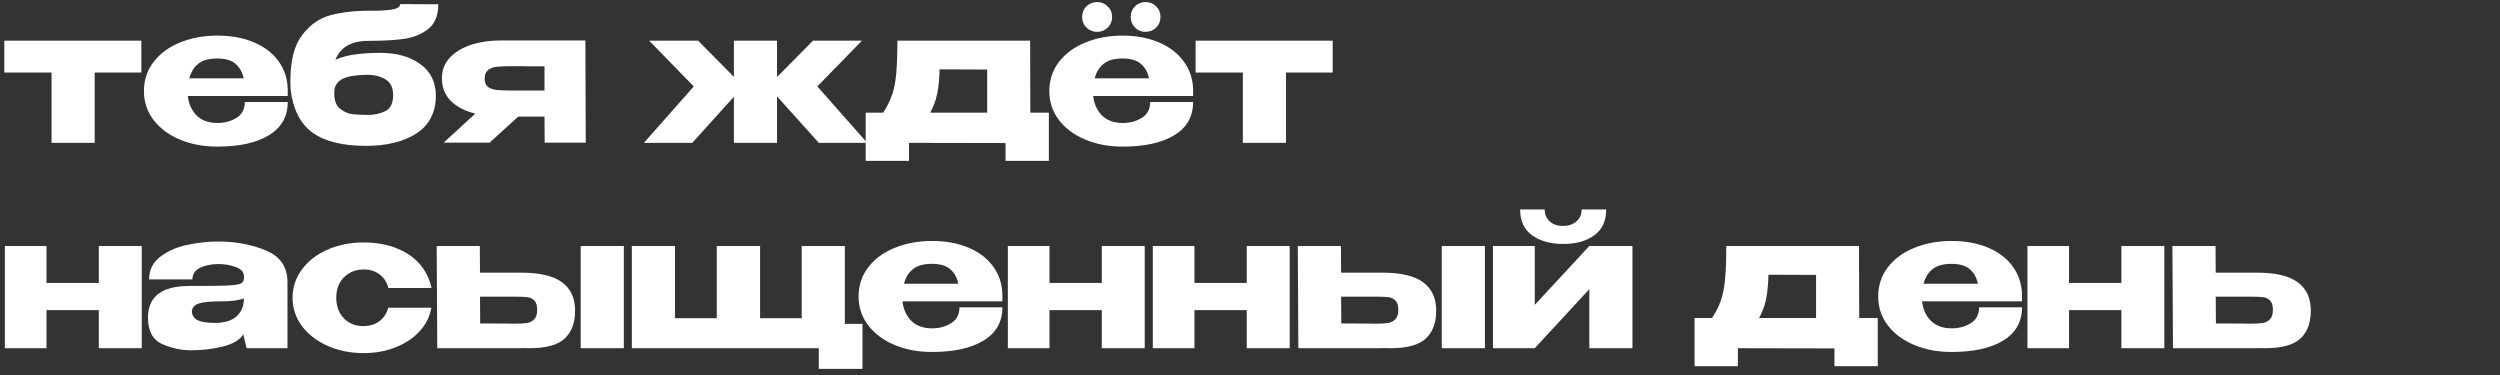 <?xml version="1.0" encoding="UTF-8"?> <svg xmlns="http://www.w3.org/2000/svg" width="280" height="42" viewBox="0 0 280 42" fill="none"><rect x="0" y="0" width="280" height="42" fill="#333333" stroke="none"/><path d="M15.834 4.555V8.125H10.605V16H5.775V8.125H0.483V4.555H15.834ZM32.227 10.75H21.034C21.132 11.632 21.461 12.36 22.021 12.934C22.595 13.494 23.372 13.774 24.352 13.774C25.15 13.774 25.857 13.585 26.473 13.207C27.103 12.815 27.418 12.22 27.418 11.422H32.227C32.227 13.046 31.527 14.285 30.127 15.139C28.741 15.993 26.809 16.42 24.331 16.42C22.805 16.42 21.419 16.161 20.173 15.643C18.927 15.125 17.94 14.397 17.212 13.459C16.484 12.507 16.12 11.422 16.12 10.204C16.12 8.972 16.477 7.887 17.191 6.949C17.919 5.997 18.906 5.269 20.152 4.765C21.412 4.247 22.805 3.988 24.331 3.988C25.899 3.988 27.271 4.24 28.447 4.744C29.637 5.248 30.561 5.962 31.219 6.886C31.877 7.796 32.213 8.867 32.227 10.099V10.204H32.269H32.227V10.75ZM24.331 6.55C23.407 6.55 22.7 6.746 22.21 7.138C21.72 7.53 21.384 8.076 21.202 8.776H27.292C27.138 8.076 26.83 7.53 26.368 7.138C25.906 6.746 25.227 6.55 24.331 6.55ZM48.817 10.708V10.729C48.803 12.605 48.075 14.012 46.633 14.95C45.205 15.874 43.322 16.336 40.984 16.336C38.38 16.336 36.392 15.846 35.02 14.866C33.648 13.886 32.822 12.269 32.542 10.015C32.528 9.805 32.521 9.49 32.521 9.07C32.521 6.788 32.962 5.073 33.844 3.925C34.726 2.763 35.79 2.021 37.036 1.699C38.296 1.363 39.759 1.195 41.425 1.195H41.467C42.069 1.223 42.776 1.195 43.588 1.111C44.414 1.027 44.827 0.81 44.827 0.46L49.09 0.481C49.09 1.699 48.726 2.609 47.998 3.211C47.284 3.799 46.388 4.177 45.31 4.345C44.232 4.499 42.881 4.576 41.257 4.576C39.353 4.576 38.121 5.283 37.561 6.697C38.247 6.389 39.01 6.186 39.85 6.088C40.69 5.976 41.593 5.92 42.559 5.92C44.435 5.92 45.94 6.34 47.074 7.18C48.222 8.006 48.803 9.175 48.817 10.687V10.708ZM41.236 12.871C41.936 12.871 42.573 12.731 43.147 12.451C43.735 12.157 44.029 11.562 44.029 10.666C44.029 9.826 43.749 9.238 43.189 8.902C42.629 8.552 41.936 8.377 41.11 8.377C39.906 8.391 39.017 8.531 38.443 8.797C37.883 9.063 37.554 9.469 37.456 10.015C37.442 10.127 37.435 10.281 37.435 10.477C37.435 11.261 37.652 11.828 38.086 12.178C38.534 12.528 38.989 12.731 39.451 12.787C39.927 12.843 40.522 12.871 41.236 12.871ZM61.005 15.979L60.984 13.06H58.044L54.831 15.979H49.687L53.236 12.724C52.059 12.43 51.142 11.954 50.484 11.296C49.827 10.624 49.498 9.791 49.498 8.797V8.713C49.498 7.887 49.77 7.159 50.316 6.529C50.877 5.899 51.654 5.409 52.648 5.059C53.656 4.709 54.81 4.534 56.112 4.534H65.562L65.605 15.979H61.005ZM57.52 7.411C56.694 7.411 56.071 7.432 55.651 7.474C55.245 7.516 54.916 7.642 54.663 7.852C54.411 8.048 54.285 8.37 54.285 8.818C54.285 9.238 54.411 9.546 54.663 9.742C54.916 9.924 55.245 10.036 55.651 10.078C56.071 10.12 56.694 10.141 57.52 10.141H57.541H60.984V7.432C59.444 7.432 58.52 7.425 58.212 7.411H57.52ZM91.542 9.679L97.128 16H91.71L87.027 10.792V16H82.197V10.834L77.535 16H72.117L77.703 9.679L72.705 4.555H78.186L82.197 8.608V4.555H87.027V8.629L91.059 4.555H96.54L91.542 9.679ZM115.395 12.619H117.474V18.016H112.623V16.021L101.808 16V18.016H96.957V12.619H98.91C99.372 11.919 99.715 11.226 99.939 10.54C100.163 9.854 100.31 9.07 100.38 8.188C100.464 7.306 100.506 6.095 100.506 4.555H115.374L115.395 12.619ZM105.231 7.768C105.203 8.888 105.112 9.812 104.958 10.54C104.804 11.268 104.545 11.961 104.181 12.619H110.565V7.789L105.231 7.768ZM122.898 3.568C122.422 3.568 122.016 3.407 121.68 3.085C121.358 2.763 121.197 2.364 121.197 1.888C121.197 1.426 121.358 1.034 121.68 0.712C122.016 0.39 122.422 0.229 122.898 0.229C123.346 0.229 123.731 0.39 124.053 0.712C124.389 1.034 124.557 1.426 124.557 1.888C124.557 2.364 124.396 2.763 124.074 3.085C123.752 3.407 123.36 3.568 122.898 3.568ZM128.295 3.568C127.833 3.568 127.441 3.407 127.119 3.085C126.797 2.763 126.636 2.364 126.636 1.888C126.636 1.426 126.797 1.034 127.119 0.712C127.441 0.39 127.833 0.229 128.295 0.229C128.771 0.229 129.17 0.39 129.492 0.712C129.814 1.034 129.975 1.426 129.975 1.888C129.975 2.364 129.814 2.763 129.492 3.085C129.17 3.407 128.771 3.568 128.295 3.568ZM133.629 10.75H122.436C122.534 11.632 122.863 12.36 123.423 12.934C123.997 13.494 124.774 13.774 125.754 13.774C126.552 13.774 127.259 13.585 127.875 13.207C128.505 12.815 128.82 12.22 128.82 11.422H133.629C133.629 13.046 132.929 14.285 131.529 15.139C130.143 15.993 128.211 16.42 125.733 16.42C124.207 16.42 122.821 16.161 121.575 15.643C120.329 15.125 119.342 14.397 118.614 13.459C117.886 12.507 117.522 11.422 117.522 10.204C117.522 8.972 117.879 7.887 118.593 6.949C119.321 5.997 120.308 5.269 121.554 4.765C122.814 4.247 124.207 3.988 125.733 3.988C127.245 3.988 128.596 4.24 129.786 4.744C130.976 5.248 131.907 5.962 132.579 6.886C133.265 7.81 133.615 8.881 133.629 10.099V10.204H133.671H133.629V10.75ZM125.733 6.55C124.809 6.55 124.102 6.746 123.612 7.138C123.122 7.53 122.786 8.076 122.604 8.776H128.694C128.54 8.076 128.232 7.53 127.77 7.138C127.308 6.746 126.629 6.55 125.733 6.55ZM149.259 4.555V8.125H144.03V16H139.2V8.125H133.908V4.555H149.259ZM11.067 31.692V27.555H15.876V39H11.067V34.737H5.208V39H0.546V27.555H5.208V31.692H11.067ZM24.406 27.051C26.408 27.051 28.207 27.387 29.803 28.059C31.399 28.731 32.197 29.914 32.197 31.608V39H27.619L27.262 37.509V37.404C26.912 38.034 26.17 38.496 25.036 38.79C23.916 39.084 22.691 39.231 21.361 39.231C20.297 39.231 19.233 39 18.169 38.538C17.105 38.062 16.573 37.075 16.573 35.577C16.573 33.211 18.12 32.028 21.214 32.028C23.202 32.028 24.588 32.014 25.372 31.986C26.156 31.944 26.674 31.874 26.926 31.776C27.178 31.664 27.311 31.468 27.325 31.188V30.915C27.311 30.453 27.003 30.117 26.401 29.907C25.813 29.683 25.141 29.571 24.385 29.571C23.601 29.585 22.929 29.732 22.369 30.012C21.823 30.292 21.55 30.719 21.55 31.293H16.699C16.699 30.229 17.119 29.382 17.959 28.752C18.799 28.108 19.8 27.667 20.962 27.429C22.138 27.177 23.286 27.051 24.406 27.051ZM24.091 36.165C25.127 36.165 25.911 35.934 26.443 35.472C26.975 35.01 27.262 34.422 27.304 33.708V33.414C26.772 33.638 25.925 33.75 24.763 33.75C23.559 33.75 22.712 33.834 22.222 34.002C21.746 34.17 21.501 34.478 21.487 34.926C21.529 35.346 21.746 35.661 22.138 35.871C22.544 36.067 23.195 36.165 24.091 36.165ZM32.767 33.351C32.767 32.175 33.117 31.118 33.817 30.18C34.517 29.228 35.476 28.486 36.694 27.954C37.912 27.422 39.256 27.156 40.726 27.156C42.126 27.156 43.358 27.373 44.422 27.807C45.5 28.227 46.368 28.822 47.026 29.592C47.684 30.362 48.118 31.251 48.328 32.259H43.498C43.344 31.629 43.022 31.125 42.532 30.747C42.042 30.369 41.447 30.18 40.747 30.18C39.837 30.18 39.095 30.474 38.521 31.062C37.947 31.636 37.66 32.399 37.66 33.351C37.66 34.275 37.94 35.038 38.5 35.64C39.06 36.228 39.795 36.522 40.705 36.522C41.419 36.522 42.021 36.333 42.511 35.955C43.001 35.577 43.323 35.08 43.477 34.464H48.307C48.153 35.416 47.733 36.277 47.047 37.047C46.361 37.817 45.465 38.426 44.359 38.874C43.267 39.322 42.056 39.546 40.726 39.546C39.27 39.546 37.933 39.28 36.715 38.748C35.497 38.202 34.531 37.46 33.817 36.522C33.117 35.57 32.767 34.513 32.767 33.351ZM58.38 30.537C60.452 30.537 61.971 30.894 62.937 31.608C63.917 32.322 64.407 33.379 64.407 34.779V34.842C64.407 36.172 64.015 37.201 63.231 37.929C62.461 38.643 61.138 39 59.262 39C58.87 39 58.583 38.993 58.401 38.979V39H48.972L48.909 27.555H53.739L53.76 30.537H58.338H58.38ZM65.037 39V27.555H69.867V39H65.037ZM57.813 36.249C58.345 36.249 58.765 36.221 59.073 36.165C59.381 36.109 59.64 35.969 59.85 35.745C60.06 35.521 60.165 35.171 60.165 34.695C60.165 34.205 60.053 33.855 59.829 33.645C59.619 33.435 59.367 33.316 59.073 33.288C58.779 33.246 58.324 33.225 57.708 33.225H57.687H53.76L53.781 36.228C55.867 36.228 57.036 36.235 57.288 36.249H57.813ZM94.622 27.555V36.27H96.596V41.31H91.703V39H70.766V27.555H75.596V35.64H80.279V27.555H85.13V35.64H89.792V27.555H94.622ZM112.269 33.75H101.076C101.174 34.632 101.503 35.36 102.063 35.934C102.637 36.494 103.414 36.774 104.394 36.774C105.192 36.774 105.899 36.585 106.515 36.207C107.145 35.815 107.46 35.22 107.46 34.422H112.269C112.269 36.046 111.569 37.285 110.169 38.139C108.783 38.993 106.851 39.42 104.373 39.42C102.847 39.42 101.461 39.161 100.215 38.643C98.969 38.125 97.982 37.397 97.254 36.459C96.526 35.507 96.162 34.422 96.162 33.204C96.162 31.972 96.519 30.887 97.233 29.949C97.961 28.997 98.948 28.269 100.194 27.765C101.454 27.247 102.847 26.988 104.373 26.988C105.941 26.988 107.313 27.24 108.489 27.744C109.679 28.248 110.603 28.962 111.261 29.886C111.919 30.796 112.255 31.867 112.269 33.099V33.204H112.311H112.269V33.75ZM104.373 29.55C103.449 29.55 102.742 29.746 102.252 30.138C101.762 30.53 101.426 31.076 101.244 31.776H107.334C107.18 31.076 106.872 30.53 106.41 30.138C105.948 29.746 105.269 29.55 104.373 29.55ZM123.4 31.692V27.555H128.209V39H123.4V34.737H117.541V39H112.879V27.555H117.541V31.692H123.4ZM139.637 31.692V27.555H144.446V39H139.637V34.737H133.778V39H129.116V27.555H133.778V31.692H139.637ZM154.824 30.537C156.896 30.537 158.415 30.894 159.381 31.608C160.361 32.322 160.851 33.379 160.851 34.779V34.842C160.851 36.172 160.459 37.201 159.675 37.929C158.905 38.643 157.582 39 155.706 39C155.314 39 155.027 38.993 154.845 38.979V39H145.416L145.353 27.555H150.183L150.204 30.537H154.782H154.824ZM161.481 39V27.555H166.311V39H161.481ZM154.257 36.249C154.789 36.249 155.209 36.221 155.517 36.165C155.825 36.109 156.084 35.969 156.294 35.745C156.504 35.521 156.609 35.171 156.609 34.695C156.609 34.205 156.497 33.855 156.273 33.645C156.063 33.435 155.811 33.316 155.517 33.288C155.223 33.246 154.768 33.225 154.152 33.225H154.131H150.204L150.225 36.228C152.311 36.228 153.48 36.235 153.732 36.249H154.257ZM175.106 27.324C173.664 27.324 172.495 27.002 171.599 26.358C170.703 25.714 170.255 24.748 170.255 23.46H173.006C173.006 24.006 173.195 24.454 173.573 24.804C173.951 25.14 174.441 25.308 175.043 25.308C175.659 25.308 176.163 25.14 176.555 24.804C176.947 24.454 177.143 24.006 177.143 23.46H179.894C179.894 24.748 179.446 25.714 178.55 26.358C177.654 27.002 176.506 27.324 175.106 27.324ZM171.893 34.149L178.004 27.555H182.834V39H178.004V32.385L171.893 39H167.21V27.555H171.893V34.149ZM208.23 35.619H210.309V41.016H205.458V39.021L194.643 39V41.016H189.792V35.619H191.745C192.207 34.919 192.55 34.226 192.774 33.54C192.998 32.854 193.145 32.07 193.215 31.188C193.299 30.306 193.341 29.095 193.341 27.555H208.209L208.23 35.619ZM198.066 30.768C198.038 31.888 197.947 32.812 197.793 33.54C197.639 34.268 197.38 34.961 197.016 35.619H203.4V30.789L198.066 30.768ZM226.464 33.75H215.271C215.369 34.632 215.698 35.36 216.258 35.934C216.832 36.494 217.609 36.774 218.589 36.774C219.387 36.774 220.094 36.585 220.71 36.207C221.34 35.815 221.655 35.22 221.655 34.422H226.464C226.464 36.046 225.764 37.285 224.364 38.139C222.978 38.993 221.046 39.42 218.568 39.42C217.042 39.42 215.656 39.161 214.41 38.643C213.164 38.125 212.177 37.397 211.449 36.459C210.721 35.507 210.357 34.422 210.357 33.204C210.357 31.972 210.714 30.887 211.428 29.949C212.156 28.997 213.143 28.269 214.389 27.765C215.649 27.247 217.042 26.988 218.568 26.988C220.136 26.988 221.508 27.24 222.684 27.744C223.874 28.248 224.798 28.962 225.456 29.886C226.114 30.796 226.45 31.867 226.464 33.099V33.204H226.506H226.464V33.75ZM218.568 29.55C217.644 29.55 216.937 29.746 216.447 30.138C215.957 30.53 215.621 31.076 215.439 31.776H221.529C221.375 31.076 221.067 30.53 220.605 30.138C220.143 29.746 219.464 29.55 218.568 29.55ZM237.594 31.692V27.555H242.403V39H237.594V34.737H231.735V39H227.073V27.555H231.735V31.692H237.594ZM252.781 30.537C254.853 30.537 256.372 30.894 257.338 31.608C258.318 32.322 258.808 33.379 258.808 34.779V34.842C258.808 36.172 258.416 37.201 257.632 37.929C256.862 38.643 255.539 39 253.663 39C253.271 39 252.984 38.993 252.802 38.979V39H243.373L243.31 27.555H248.14L248.161 30.537H252.739H252.781ZM252.214 36.249C252.746 36.249 253.166 36.221 253.474 36.165C253.782 36.109 254.041 35.969 254.251 35.745C254.461 35.521 254.566 35.171 254.566 34.695C254.566 34.205 254.454 33.855 254.23 33.645C254.02 33.435 253.768 33.316 253.474 33.288C253.18 33.246 252.725 33.225 252.109 33.225H252.088H248.161L248.182 36.228C250.268 36.228 251.437 36.235 251.689 36.249H252.214Z" fill="white"></path></svg> 